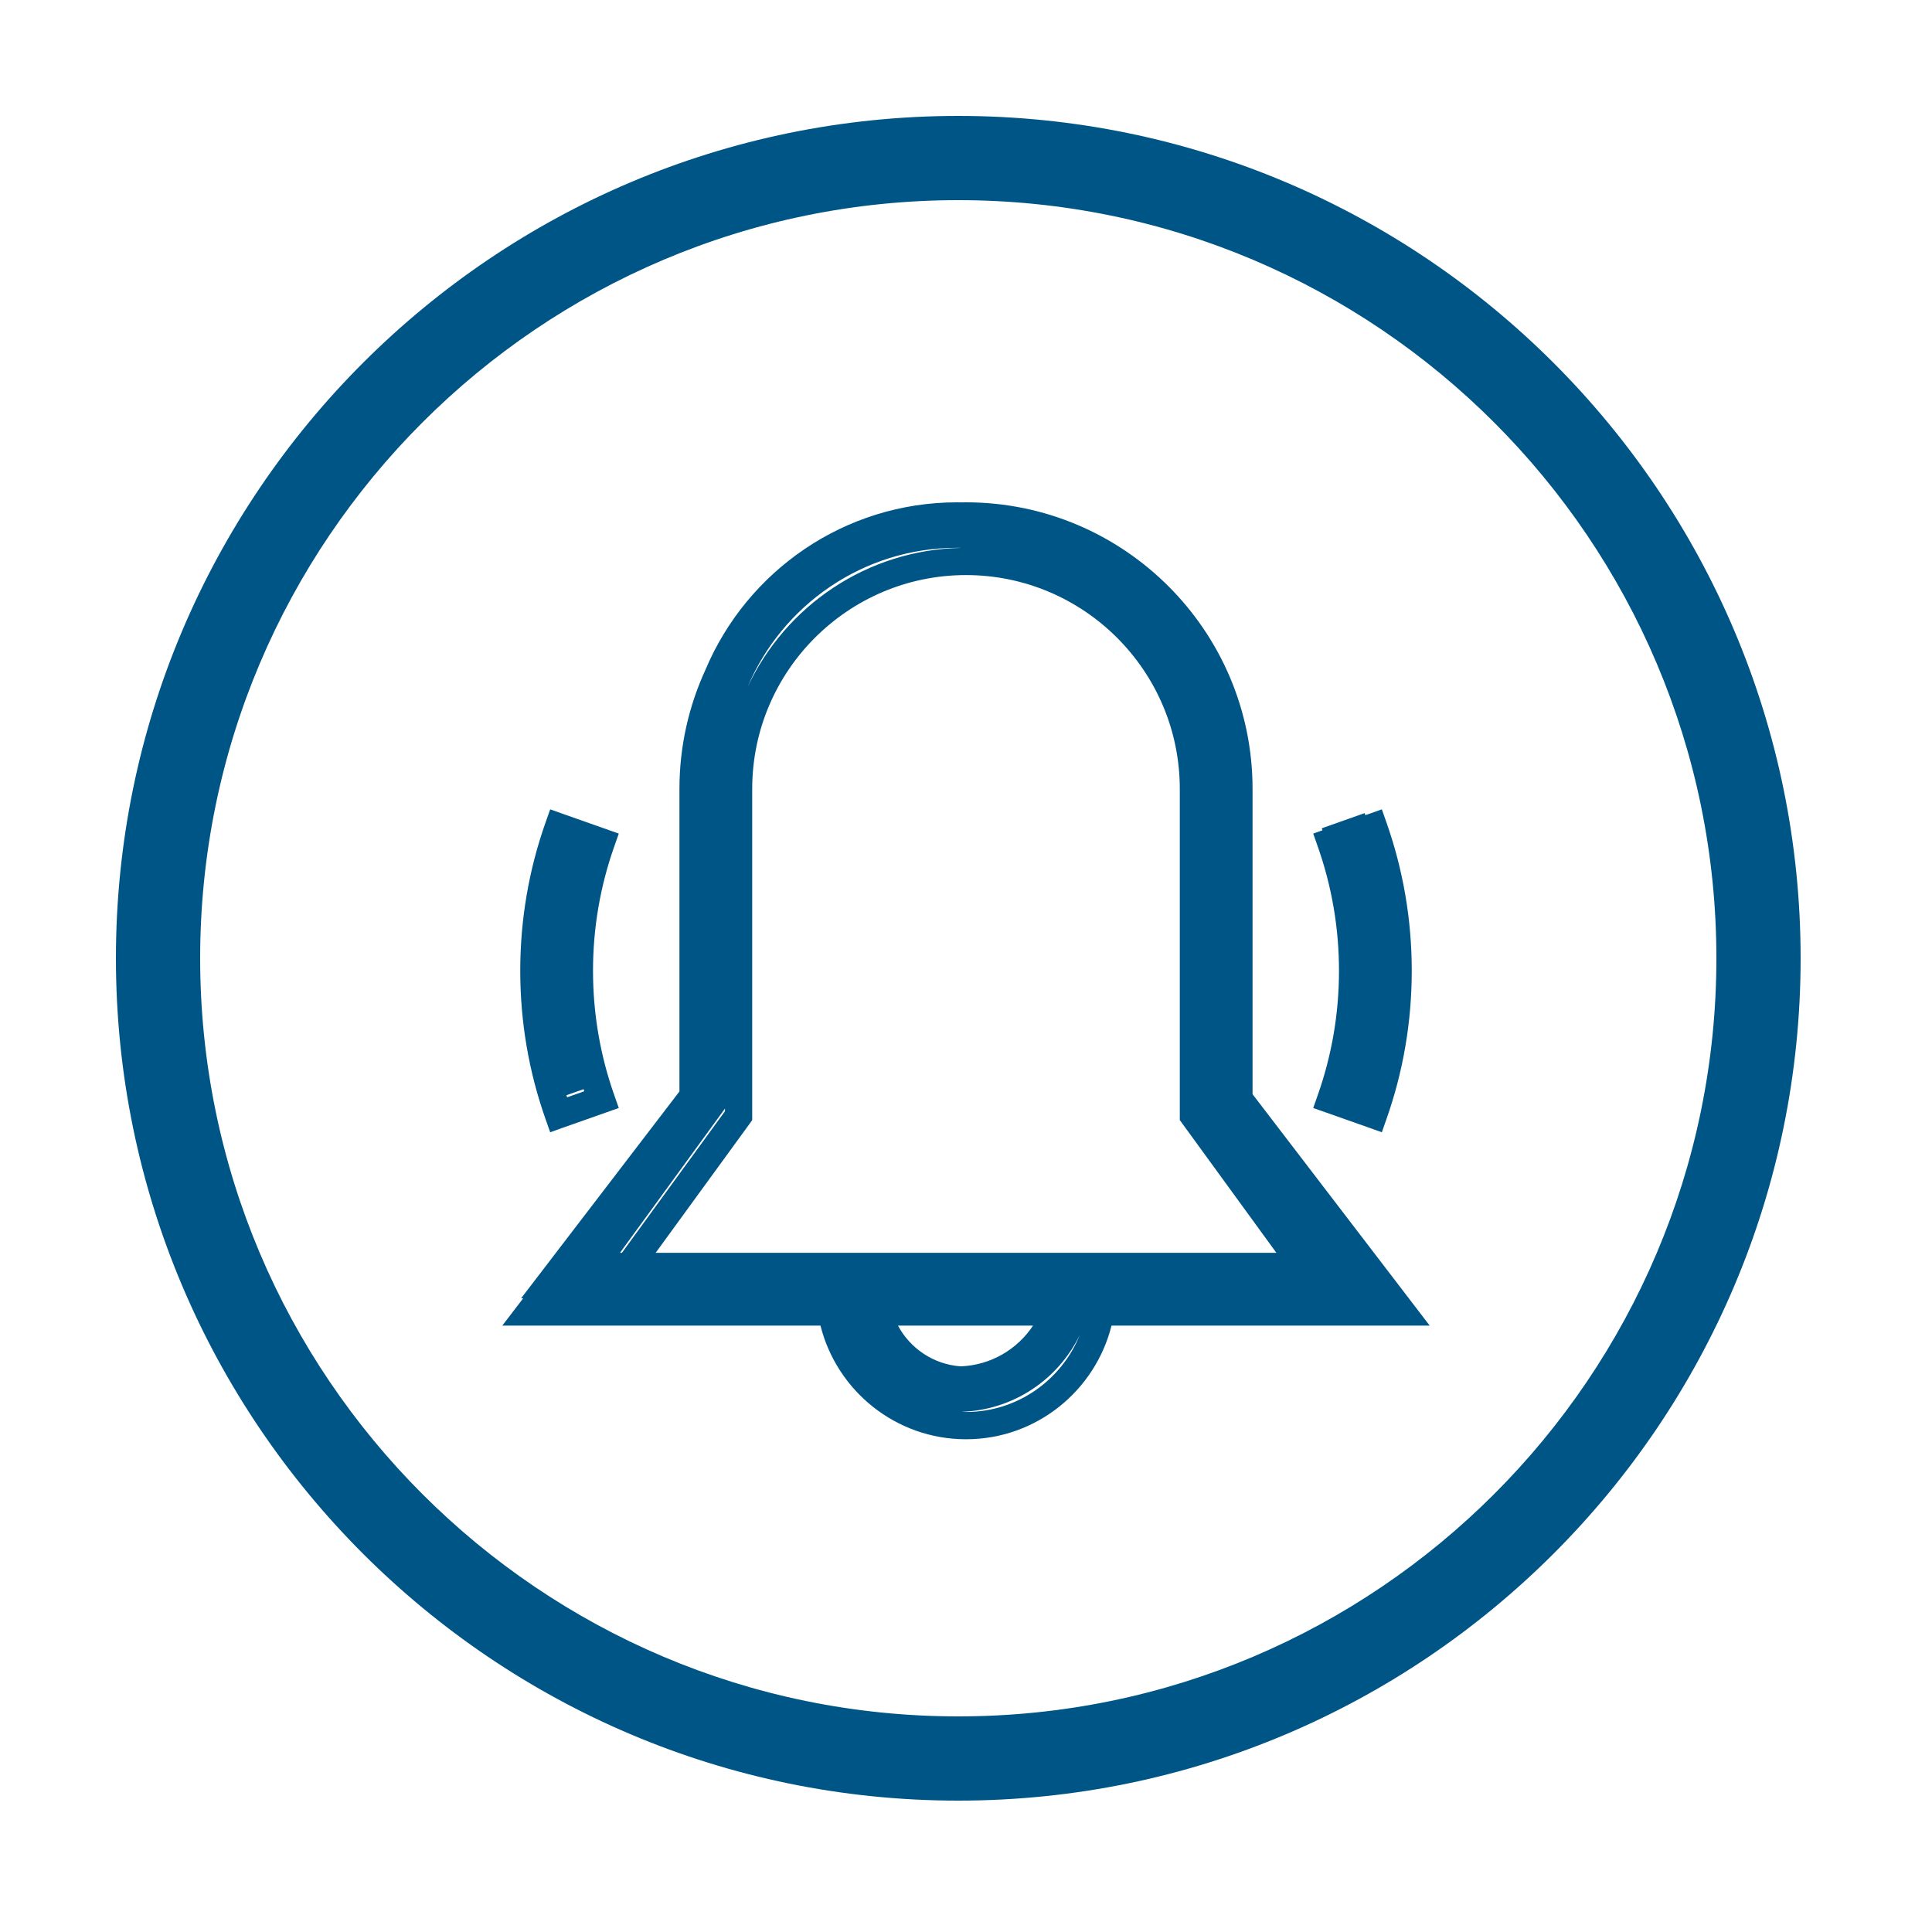 <svg width="50" height="50" viewBox="0 0 50 50" fill="none" xmlns="http://www.w3.org/2000/svg">
<g clip-path="url(#clip0_1322_96)">
<path d="M24.8 46.6C12.78 46.6 3 36.82 3 24.8C3 12.78 12.78 3 24.8 3C36.82 3 46.6 12.78 46.6 24.8C46.6 36.82 36.82 46.6 24.8 46.6ZM24.8 5.18C13.98 5.18 5.18 13.98 5.18 24.8C5.18 35.62 13.98 44.42 24.8 44.42C35.62 44.42 44.42 35.62 44.42 24.8C44.42 13.98 35.62 5.18 24.8 5.18Z" fill="#005587"/>
<path d="M25 13C29.089 13 32.416 16.326 32.416 20.416V28.318L37 34.306H28.766C28.344 35.993 26.818 37.248 25 37.248C23.182 37.248 21.656 35.993 21.234 34.306H13L13.54 33.6H13.486L17.584 28.247V20.416C17.584 19.313 17.828 18.266 18.261 17.325C19.333 14.786 21.847 13 24.771 13C24.808 13 24.846 13.002 24.883 13.002C24.922 13.002 24.961 13 25 13ZM27.944 34.55C27.387 35.695 26.232 36.493 24.886 36.537C24.924 36.538 24.962 36.542 25 36.542C26.332 36.542 27.472 35.716 27.944 34.55ZM23.239 34.306C23.556 34.898 24.162 35.314 24.867 35.361C25.647 35.329 26.33 34.919 26.735 34.306H23.239ZM16.045 32.423H16.095L18.762 28.759V28.69L16.045 32.423ZM25 14.883C21.95 14.883 19.467 17.365 19.467 20.416V28.988L19.401 29.081L16.968 32.423H33.033L30.533 28.988V20.416C30.533 17.365 28.05 14.883 25 14.883ZM14.571 21.064L16.014 21.573L15.897 21.907C15.533 22.937 15.347 24.019 15.347 25.124C15.347 26.229 15.533 27.311 15.897 28.342L16.014 28.675L14.571 29.184L14.239 29.303L14.121 28.969C13.685 27.736 13.464 26.442 13.464 25.124C13.464 23.806 13.685 22.512 14.121 21.279L14.239 20.946L14.571 21.064ZM35.879 21.279C36.315 22.512 36.536 23.806 36.536 25.124C36.536 26.442 36.315 27.736 35.879 28.969L35.762 29.303L35.429 29.184L34.319 28.792L33.986 28.675L34.103 28.342C34.467 27.311 34.653 26.229 34.653 25.124C34.653 24.019 34.467 22.937 34.103 21.907L33.986 21.573L34.225 21.488C34.219 21.471 34.214 21.454 34.208 21.436L35.317 21.043C35.323 21.061 35.328 21.079 35.334 21.096L35.429 21.064L35.762 20.946L35.879 21.279ZM14.66 28.344C14.665 28.362 14.67 28.38 14.676 28.398L15.12 28.242C15.114 28.224 15.109 28.206 15.104 28.188L14.66 28.344ZM24.771 14.177C22.335 14.177 20.24 15.666 19.347 17.781C20.326 15.688 22.433 14.225 24.882 14.179C24.845 14.179 24.808 14.177 24.771 14.177Z" fill="#005587"/>
</g>
<defs>
<clipPath id="clip0_1322_96">
<rect width="50" height="50" fill="white"/>
</clipPath>
</defs>
</svg>
